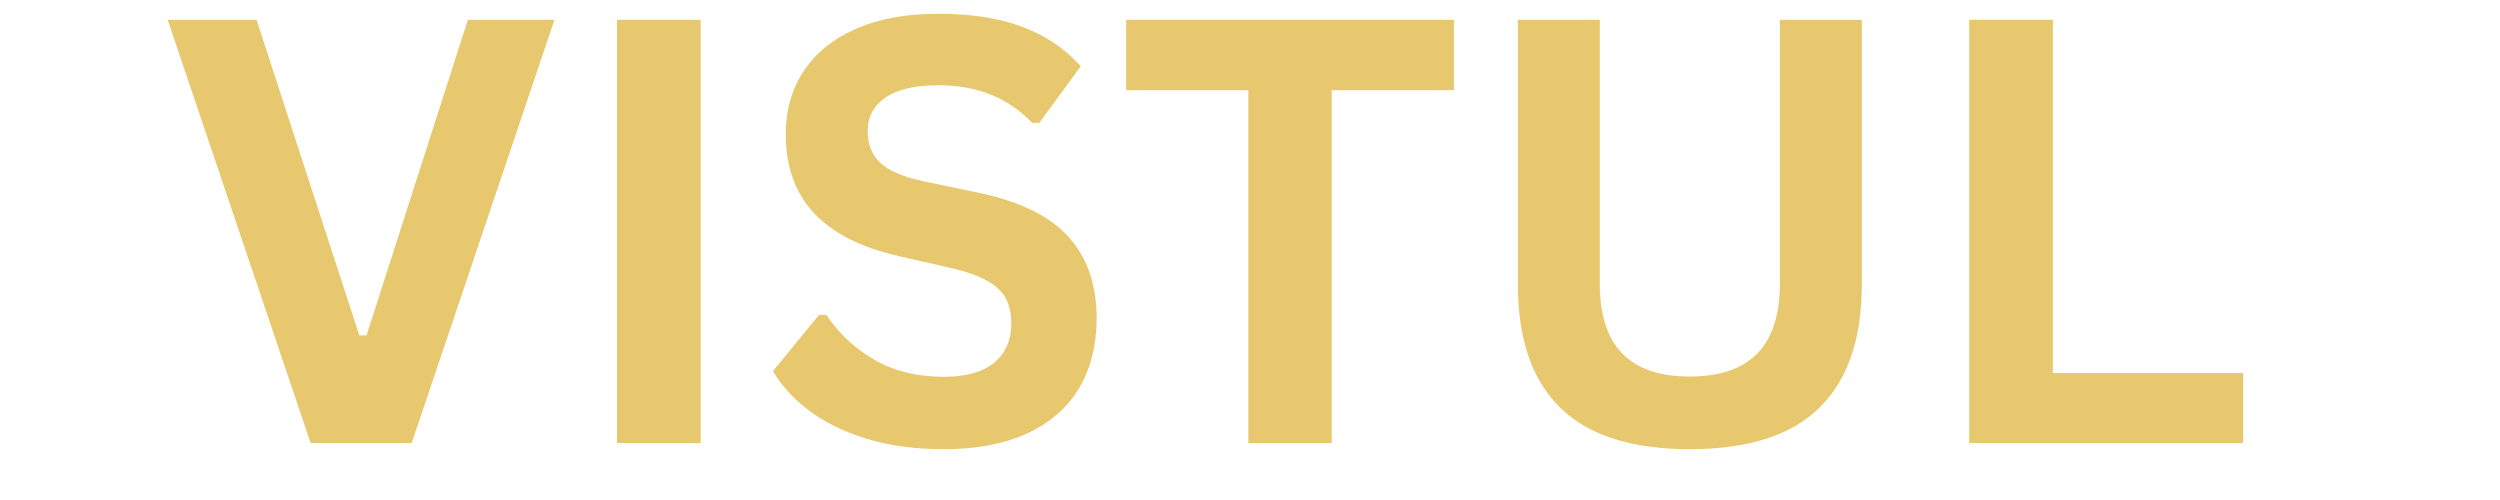 <svg version="1.0" preserveAspectRatio="xMidYMid meet" height="200" viewBox="0 0 750 150" zoomAndPan="magnify" width="1000" xmlns:xlink="http://www.w3.org/1999/xlink" xmlns="http://www.w3.org/2000/svg"><defs><g></g></defs><g fill-opacity="1" fill="#e8c86e"><g transform="translate(48.04, 132.926)"><g><path d="M 75.469 0 L 45.156 0 L 2.266 -126.984 L 28.922 -126.984 L 59.75 -32.312 L 61.922 -32.312 L 92.328 -126.984 L 118.297 -126.984 Z M 75.469 0"></path></g></g></g><g fill-opacity="1" fill="#e8c86e"><g transform="translate(168.587, 132.926)"><g><path d="M 41.609 0 L 16.5 0 L 16.5 -126.984 L 41.609 -126.984 Z M 41.609 0"></path></g></g></g><g fill-opacity="1" fill="#e8c86e"><g transform="translate(226.776, 132.926)"><g><path d="M 56.281 1.828 C 47.477 1.828 39.645 0.742 32.781 -1.422 C 25.926 -3.598 20.207 -6.453 15.625 -9.984 C 11.051 -13.516 7.551 -17.395 5.125 -21.625 L 18.938 -38.469 L 21.109 -38.469 C 24.93 -32.801 29.781 -28.285 35.656 -24.922 C 41.531 -21.566 48.406 -19.891 56.281 -19.891 C 63 -19.891 68.066 -21.305 71.484 -24.141 C 74.898 -26.984 76.609 -30.895 76.609 -35.875 C 76.609 -38.883 76.055 -41.398 74.953 -43.422 C 73.848 -45.453 72.02 -47.191 69.469 -48.641 C 66.926 -50.086 63.484 -51.332 59.141 -52.375 L 42.812 -56.109 C 31.406 -58.711 22.91 -63.039 17.328 -69.094 C 11.742 -75.145 8.953 -83.004 8.953 -92.672 C 8.953 -99.848 10.742 -106.156 14.328 -111.594 C 17.922 -117.039 23.145 -121.27 30 -124.281 C 36.863 -127.289 45.07 -128.797 54.625 -128.797 C 64.414 -128.797 72.797 -127.508 79.766 -124.938 C 86.742 -122.363 92.641 -118.41 97.453 -113.078 L 85.031 -96.062 L 82.859 -96.062 C 79.266 -99.82 75.148 -102.641 70.516 -104.516 C 65.891 -106.398 60.594 -107.344 54.625 -107.344 C 47.738 -107.344 42.5 -106.129 38.906 -103.703 C 35.32 -101.273 33.531 -97.914 33.531 -93.625 C 33.531 -89.633 34.785 -86.453 37.297 -84.078 C 39.816 -81.703 44.176 -79.848 50.375 -78.516 L 67.047 -75.047 C 79.379 -72.43 88.32 -68.008 93.875 -61.781 C 99.438 -55.562 102.219 -47.445 102.219 -37.438 C 102.219 -29.5 100.508 -22.594 97.094 -16.719 C 93.688 -10.844 88.535 -6.281 81.641 -3.031 C 74.754 0.207 66.301 1.828 56.281 1.828 Z M 56.281 1.828"></path></g></g></g><g fill-opacity="1" fill="#e8c86e"><g transform="translate(334.382, 132.926)"><g><path d="M 101.797 -126.984 L 101.797 -105.875 L 65.141 -105.875 L 65.141 0 L 40.125 0 L 40.125 -105.875 L 3.469 -105.875 L 3.469 -126.984 Z M 101.797 -126.984"></path></g></g></g><g fill-opacity="1" fill="#e8c86e"><g transform="translate(439.643, 132.926)"><g><path d="M 67.312 1.828 C 49.82 1.828 36.848 -2.328 28.391 -10.641 C 19.941 -18.953 15.719 -31.27 15.719 -47.594 L 15.719 -126.984 L 40.297 -126.984 L 40.297 -47.766 C 40.297 -38.504 42.523 -31.555 46.984 -26.922 C 51.441 -22.285 58.219 -19.969 67.312 -19.969 C 85.32 -19.969 94.328 -29.234 94.328 -47.766 L 94.328 -126.984 L 118.906 -126.984 L 118.906 -47.594 C 118.906 -31.27 114.676 -18.953 106.219 -10.641 C 97.77 -2.328 84.801 1.828 67.312 1.828 Z M 67.312 1.828"></path></g></g></g><g fill-opacity="1" fill="#e8c86e"><g transform="translate(574.259, 132.926)"><g><path d="M 41.609 -126.984 L 41.609 -21.016 L 98.672 -21.016 L 98.672 0 L 16.5 0 L 16.5 -126.984 Z M 41.609 -126.984"></path></g></g></g><g fill-opacity="1" fill="#e8c86e"><g transform="translate(677.091, 132.926)"><g></g></g></g></svg>
